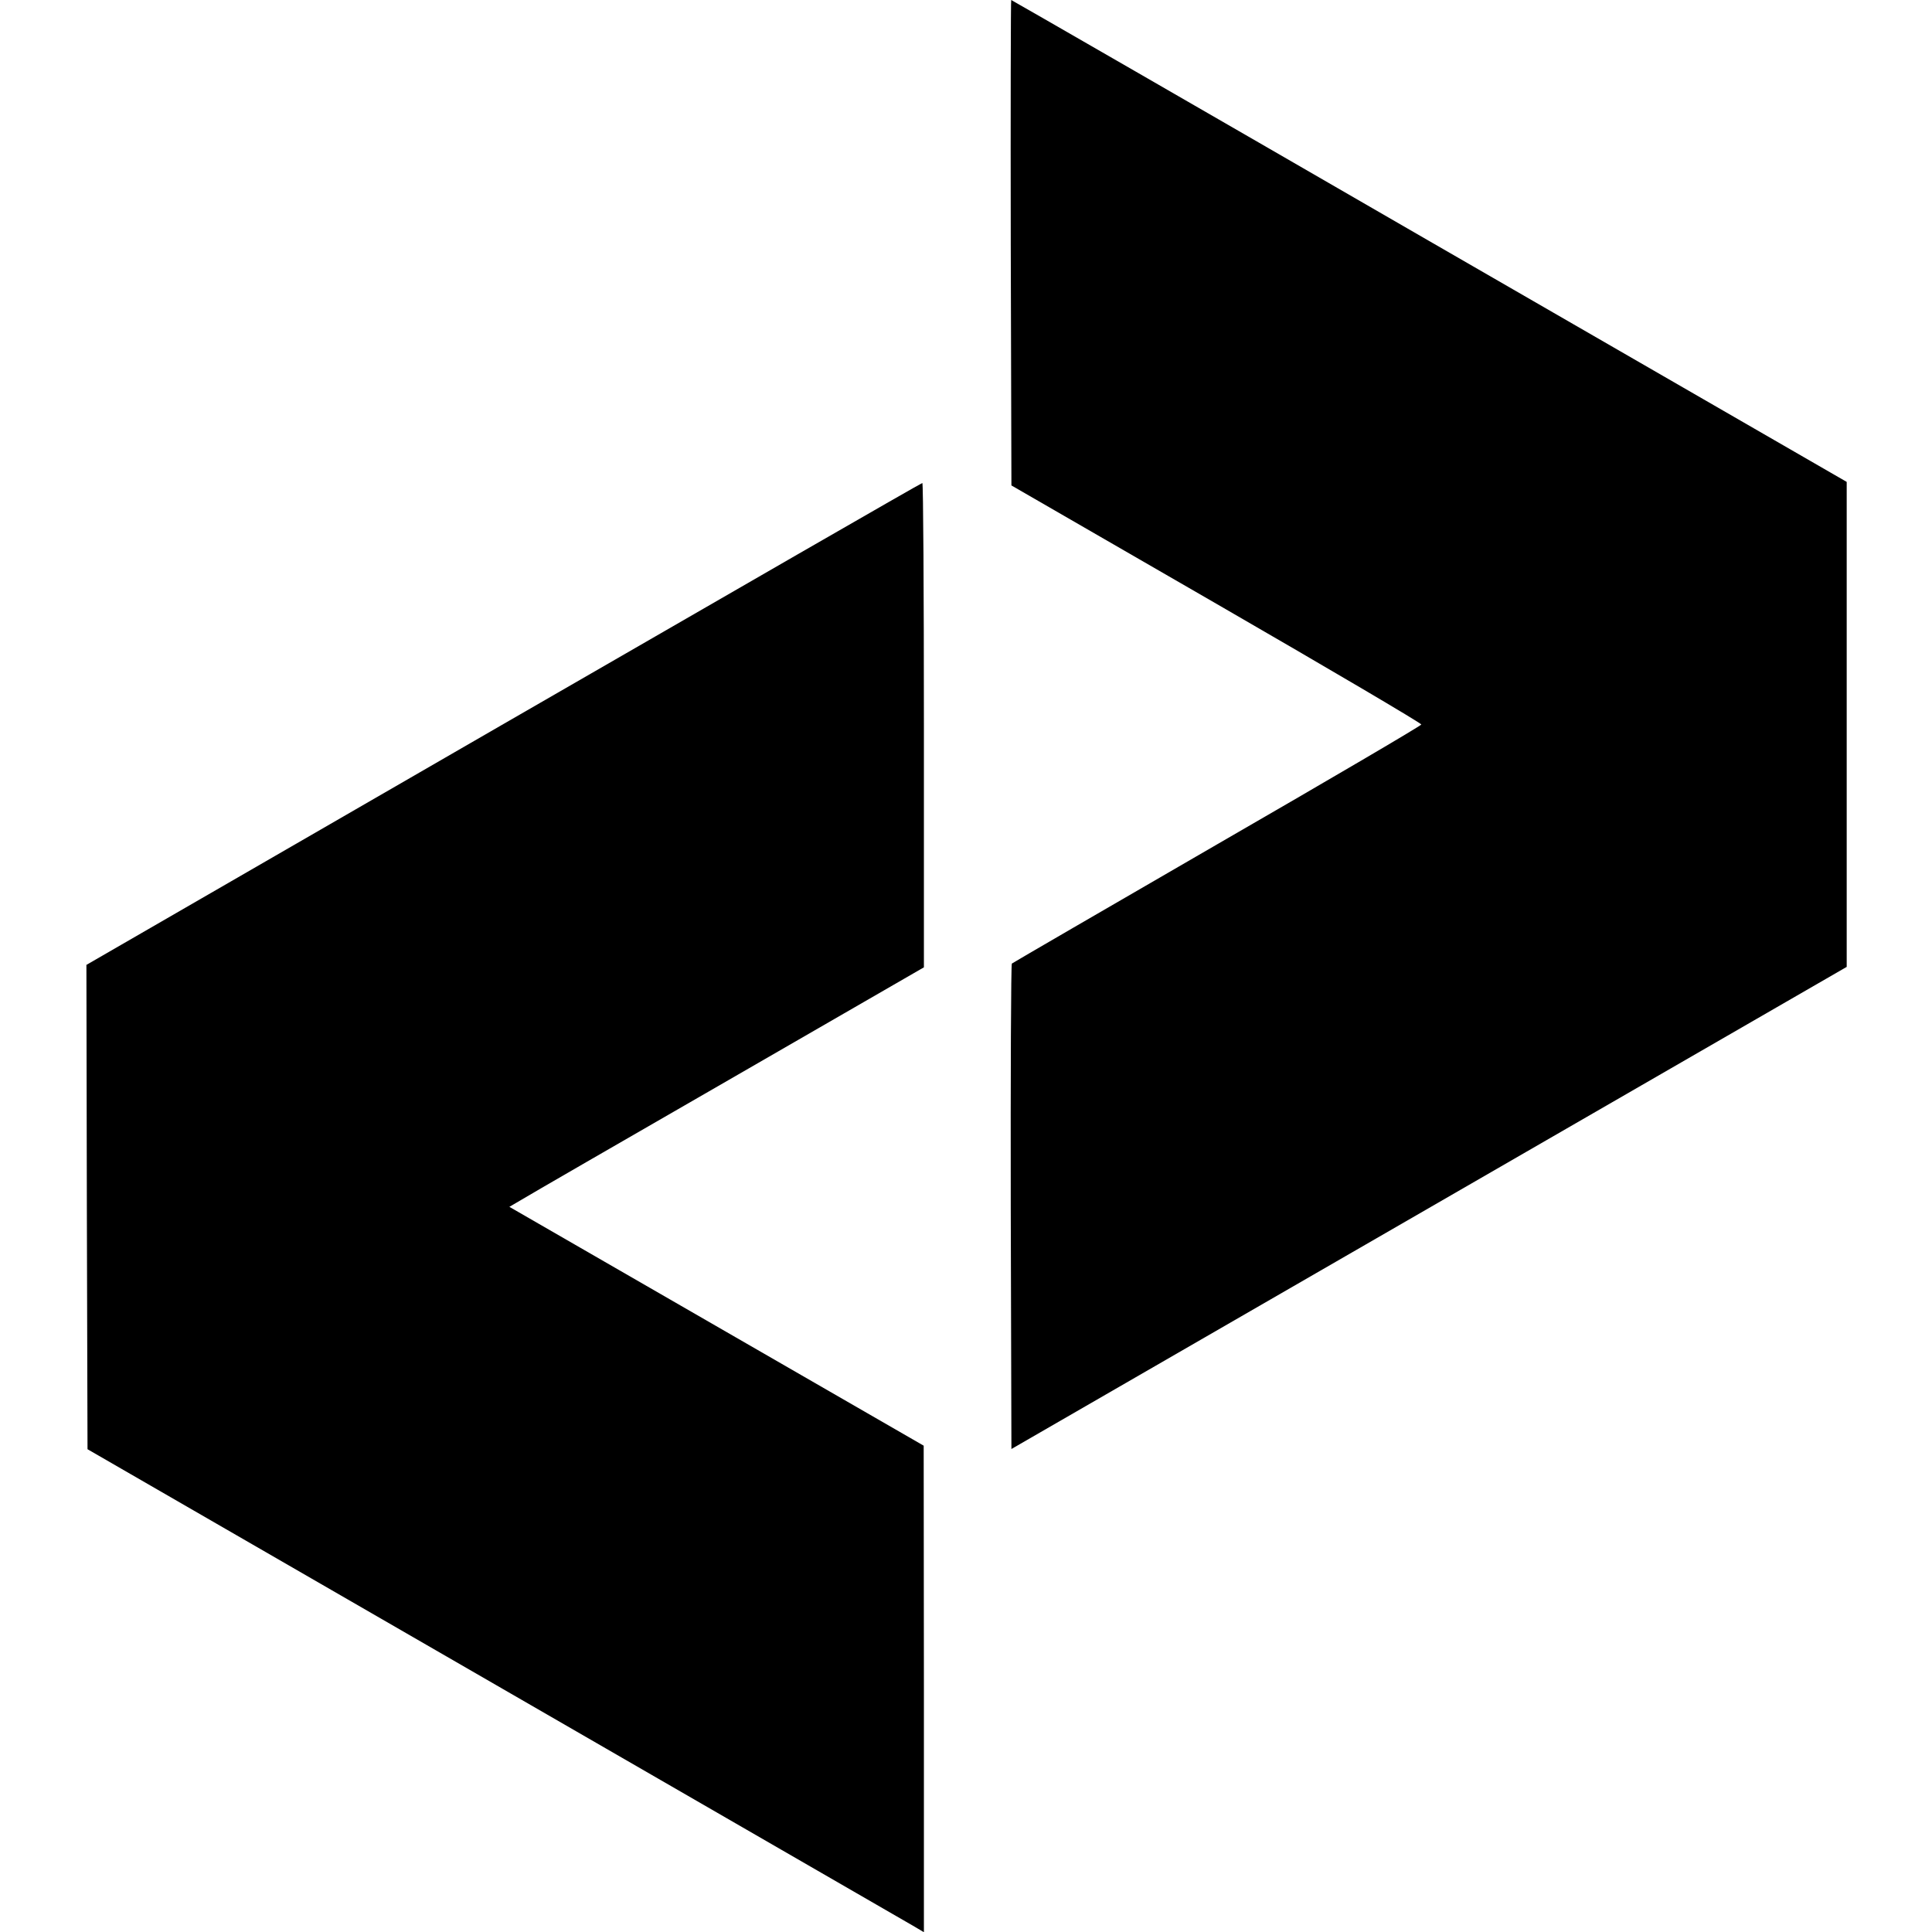 <?xml version="1.0" standalone="no"?>
<!DOCTYPE svg PUBLIC "-//W3C//DTD SVG 20010904//EN"
 "http://www.w3.org/TR/2001/REC-SVG-20010904/DTD/svg10.dtd">
<svg version="1.0" xmlns="http://www.w3.org/2000/svg"
 width="872pt" height="872pt" viewBox="0 0 872 872"
 preserveAspectRatio="xMidYMid meet">
<g transform="translate(0,872) scale(0.1,-0.1)"
fill="#000000" stroke="none">
<path d="M4562 7624 l3 -1095 925 -534 c509 -294 925 -539 925 -545 0 -5 -414
-248 -920 -540 -506 -293 -923 -535 -928 -539 -4 -4 -6 -499 -5 -1099 l3
-1092 1885 1088 1885 1088 0 1095 0 1094 -1884 1087 c-1036 599 -1885 1088
-1887 1088 -2 0 -3 -493 -2 -1096z"/>
<path d="M2272 5452 l-1882 -1087 2 -1093 3 -1093 1845 -1065 c1015 -586 1864
-1076 1888 -1090 l42 -25 0 1098 -1 1098 -935 539 -935 539 53 31 c29 18 450
261 936 541 l882 509 0 1093 c0 601 -3 1093 -7 1093 -5 0 -855 -490 -1891
-1088z"/>
</g>
</svg>
